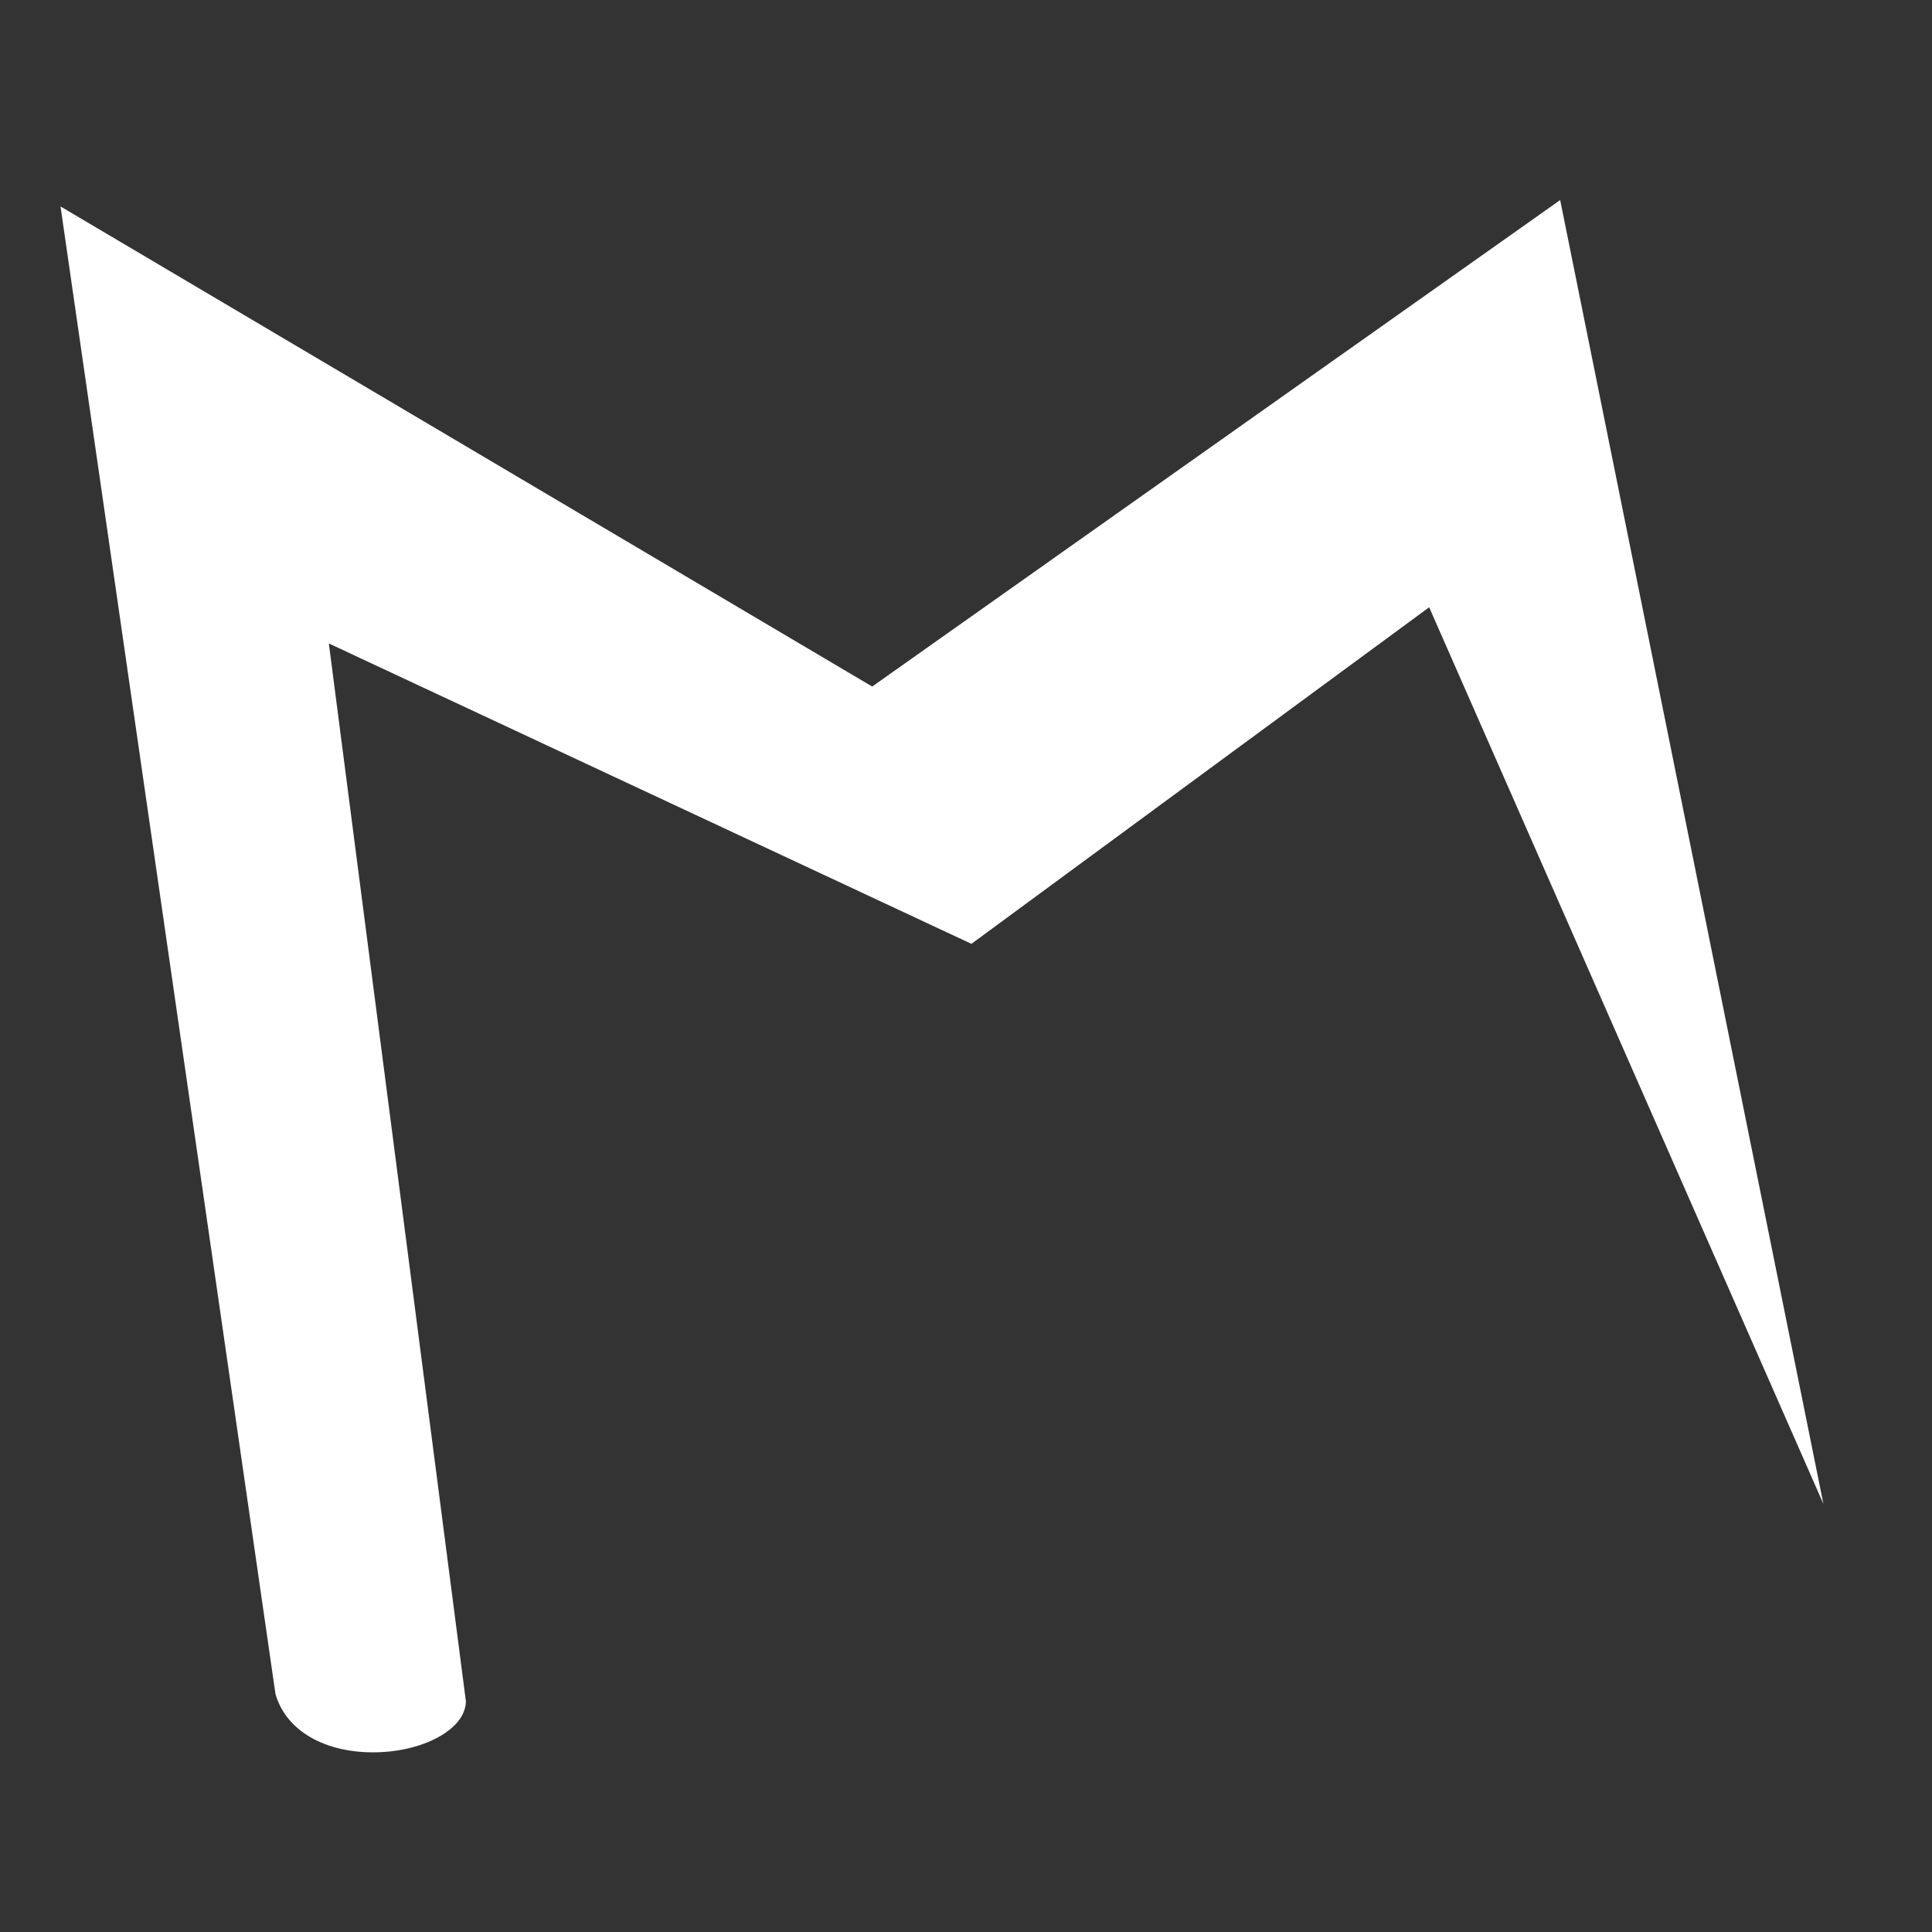 <svg width="500" height="500" viewBox="0 0 500 500" fill="none" xmlns="http://www.w3.org/2000/svg">
  <rect x="0" y="0" width="500" height="500" fill="#333333" stroke="none"/>
  <path d="m471.897 389.218-98.265-223.49-3.768-8.569-7.541 5.545-110.921 81.56-153.931-71.959-12.368-5.783 1.753 13.54 33.728 260.31c-.136 2.878-1.757 5.699-5.52 8.216-4.015 2.686-9.876 4.523-16.329 4.857-13.275.687-24.472-4.767-27.44-15.028L15.663 53.429 221.54 175.202l4.182 2.474 3.967-2.806L403.771 51.773z" fill="#fff"/>
</svg>
